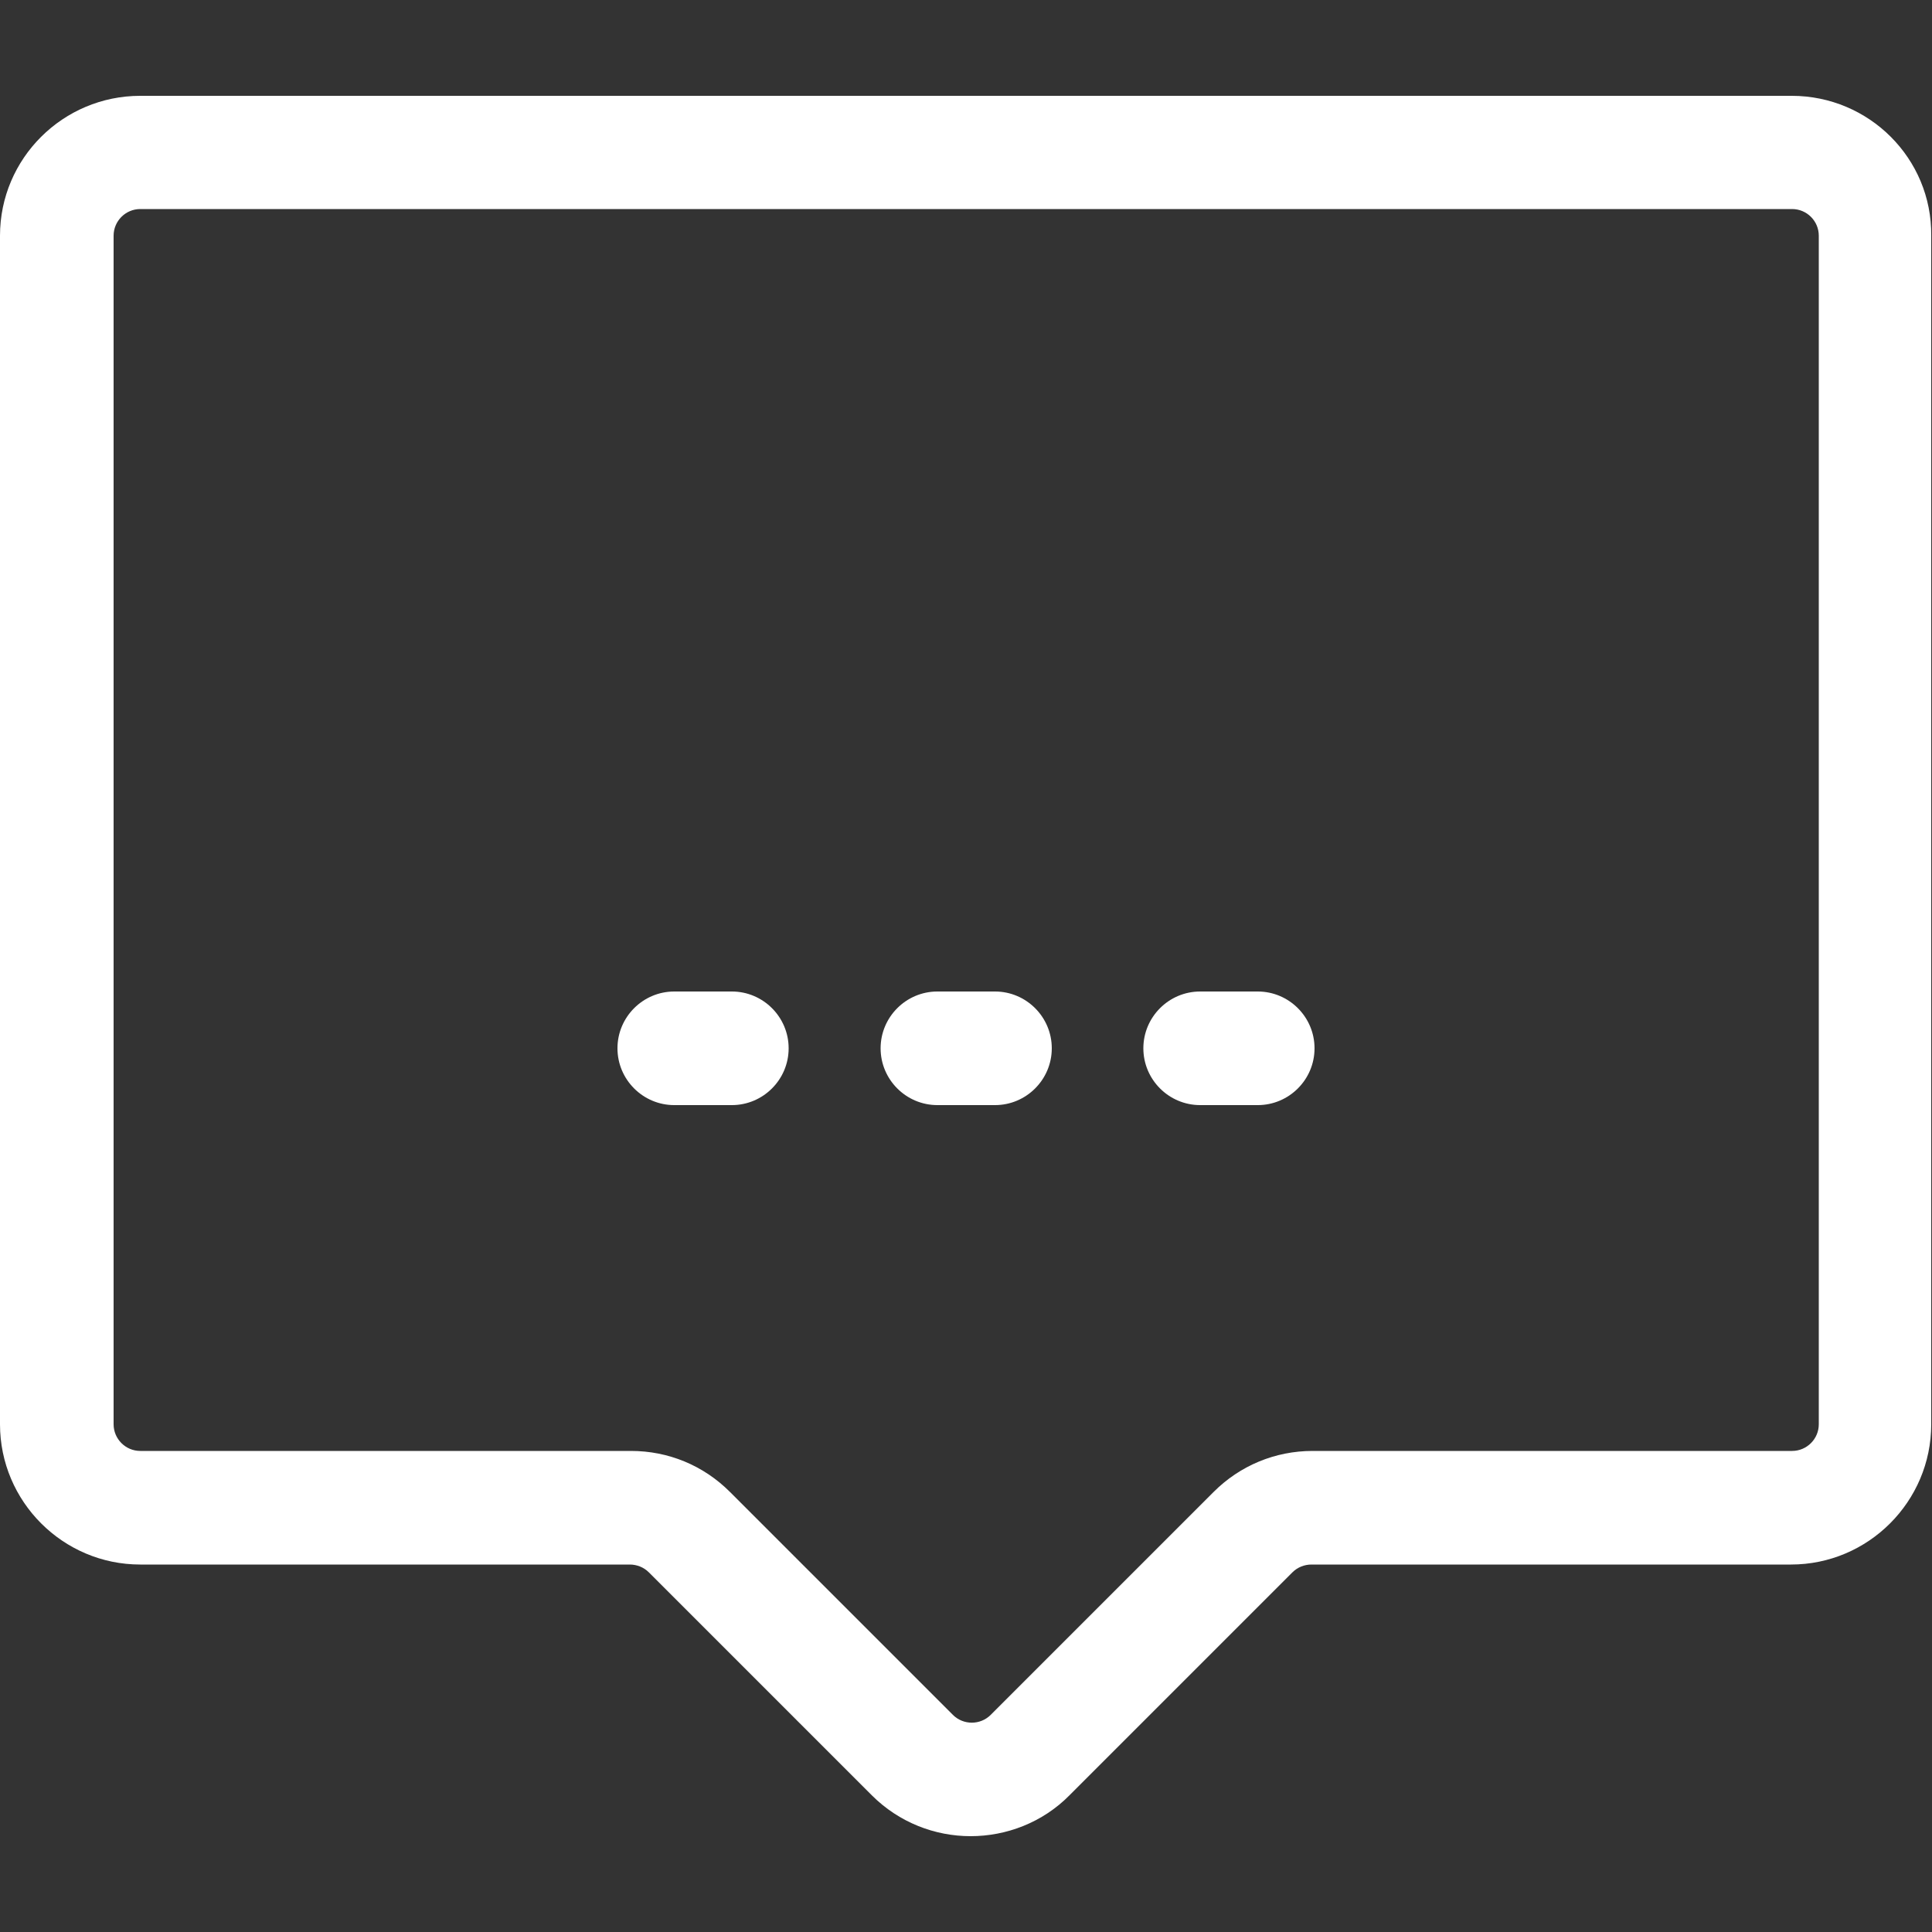 <?xml version="1.0" encoding="UTF-8"?>
<!-- Generator: Adobe Illustrator 27.8.1, SVG Export Plug-In . SVG Version: 6.00 Build 0)  -->
<svg xmlns="http://www.w3.org/2000/svg" xmlns:xlink="http://www.w3.org/1999/xlink" version="1.1" id="Ebene_1" x="0px" y="0px" viewBox="0 0 500 500" style="enable-background:new 0 0 500 500;" xml:space="preserve">
<rect x="0" y="0" width="500" height="500" fill="#333333" stroke="none"/>
<style type="text/css">
	.st0{fill:#B7E27F;}
	.st1{fill:#FFFFFF;}
</style>
<g>
	<path class="st1" d="M463.7,24.8H36.3C16.3,24.8,0,41,0,61v307.6c0,20,16.3,36.3,36.3,36.3H163c1.8,0,3.6,0.7,4.9,2l57.7,57.7   c7.1,7.1,16.4,10.6,25.6,10.6s18.6-3.5,25.6-10.6l57.7-57.7c1.3-1.3,3.1-2,4.9-2h124.1c20,0,36.3-16.3,36.3-36.3V61   C500,41,483.7,24.8,463.7,24.8z M470.7,368.6c0,3.8-3.1,6.9-6.9,6.9H339.7c-9.7,0-18.8,3.8-25.6,10.6l-57.7,57.7   c-2.7,2.7-7.1,2.7-9.8,0l-57.7-57.7c-6.9-6.9-16-10.6-25.6-10.6H36.3c-3.8,0-6.9-3.1-6.9-6.9V61c0-3.8,3.1-6.9,6.9-6.9h427.5   c3.8,0,6.9,3.1,6.9,6.9V368.6z"></path>
	<path class="st1" d="M189.4,256.6h-14.9c-8.1,0-14.7,6.6-14.7,14.7s6.6,14.7,14.7,14.7h14.9c8.1,0,14.7-6.6,14.7-14.7   S197.5,256.6,189.4,256.6z"></path>
	<path class="st1" d="M257.5,256.6h-14.9c-8.1,0-14.7,6.6-14.7,14.7s6.6,14.7,14.7,14.7h14.9c8.1,0,14.7-6.6,14.7-14.7   S265.6,256.6,257.5,256.6z"></path>
	<path class="st1" d="M325.5,256.6h-14.9c-8.1,0-14.7,6.6-14.7,14.7s6.6,14.7,14.7,14.7h14.9c8.1,0,14.7-6.6,14.7-14.7   S333.6,256.6,325.5,256.6z"></path>
</g>
</svg>
